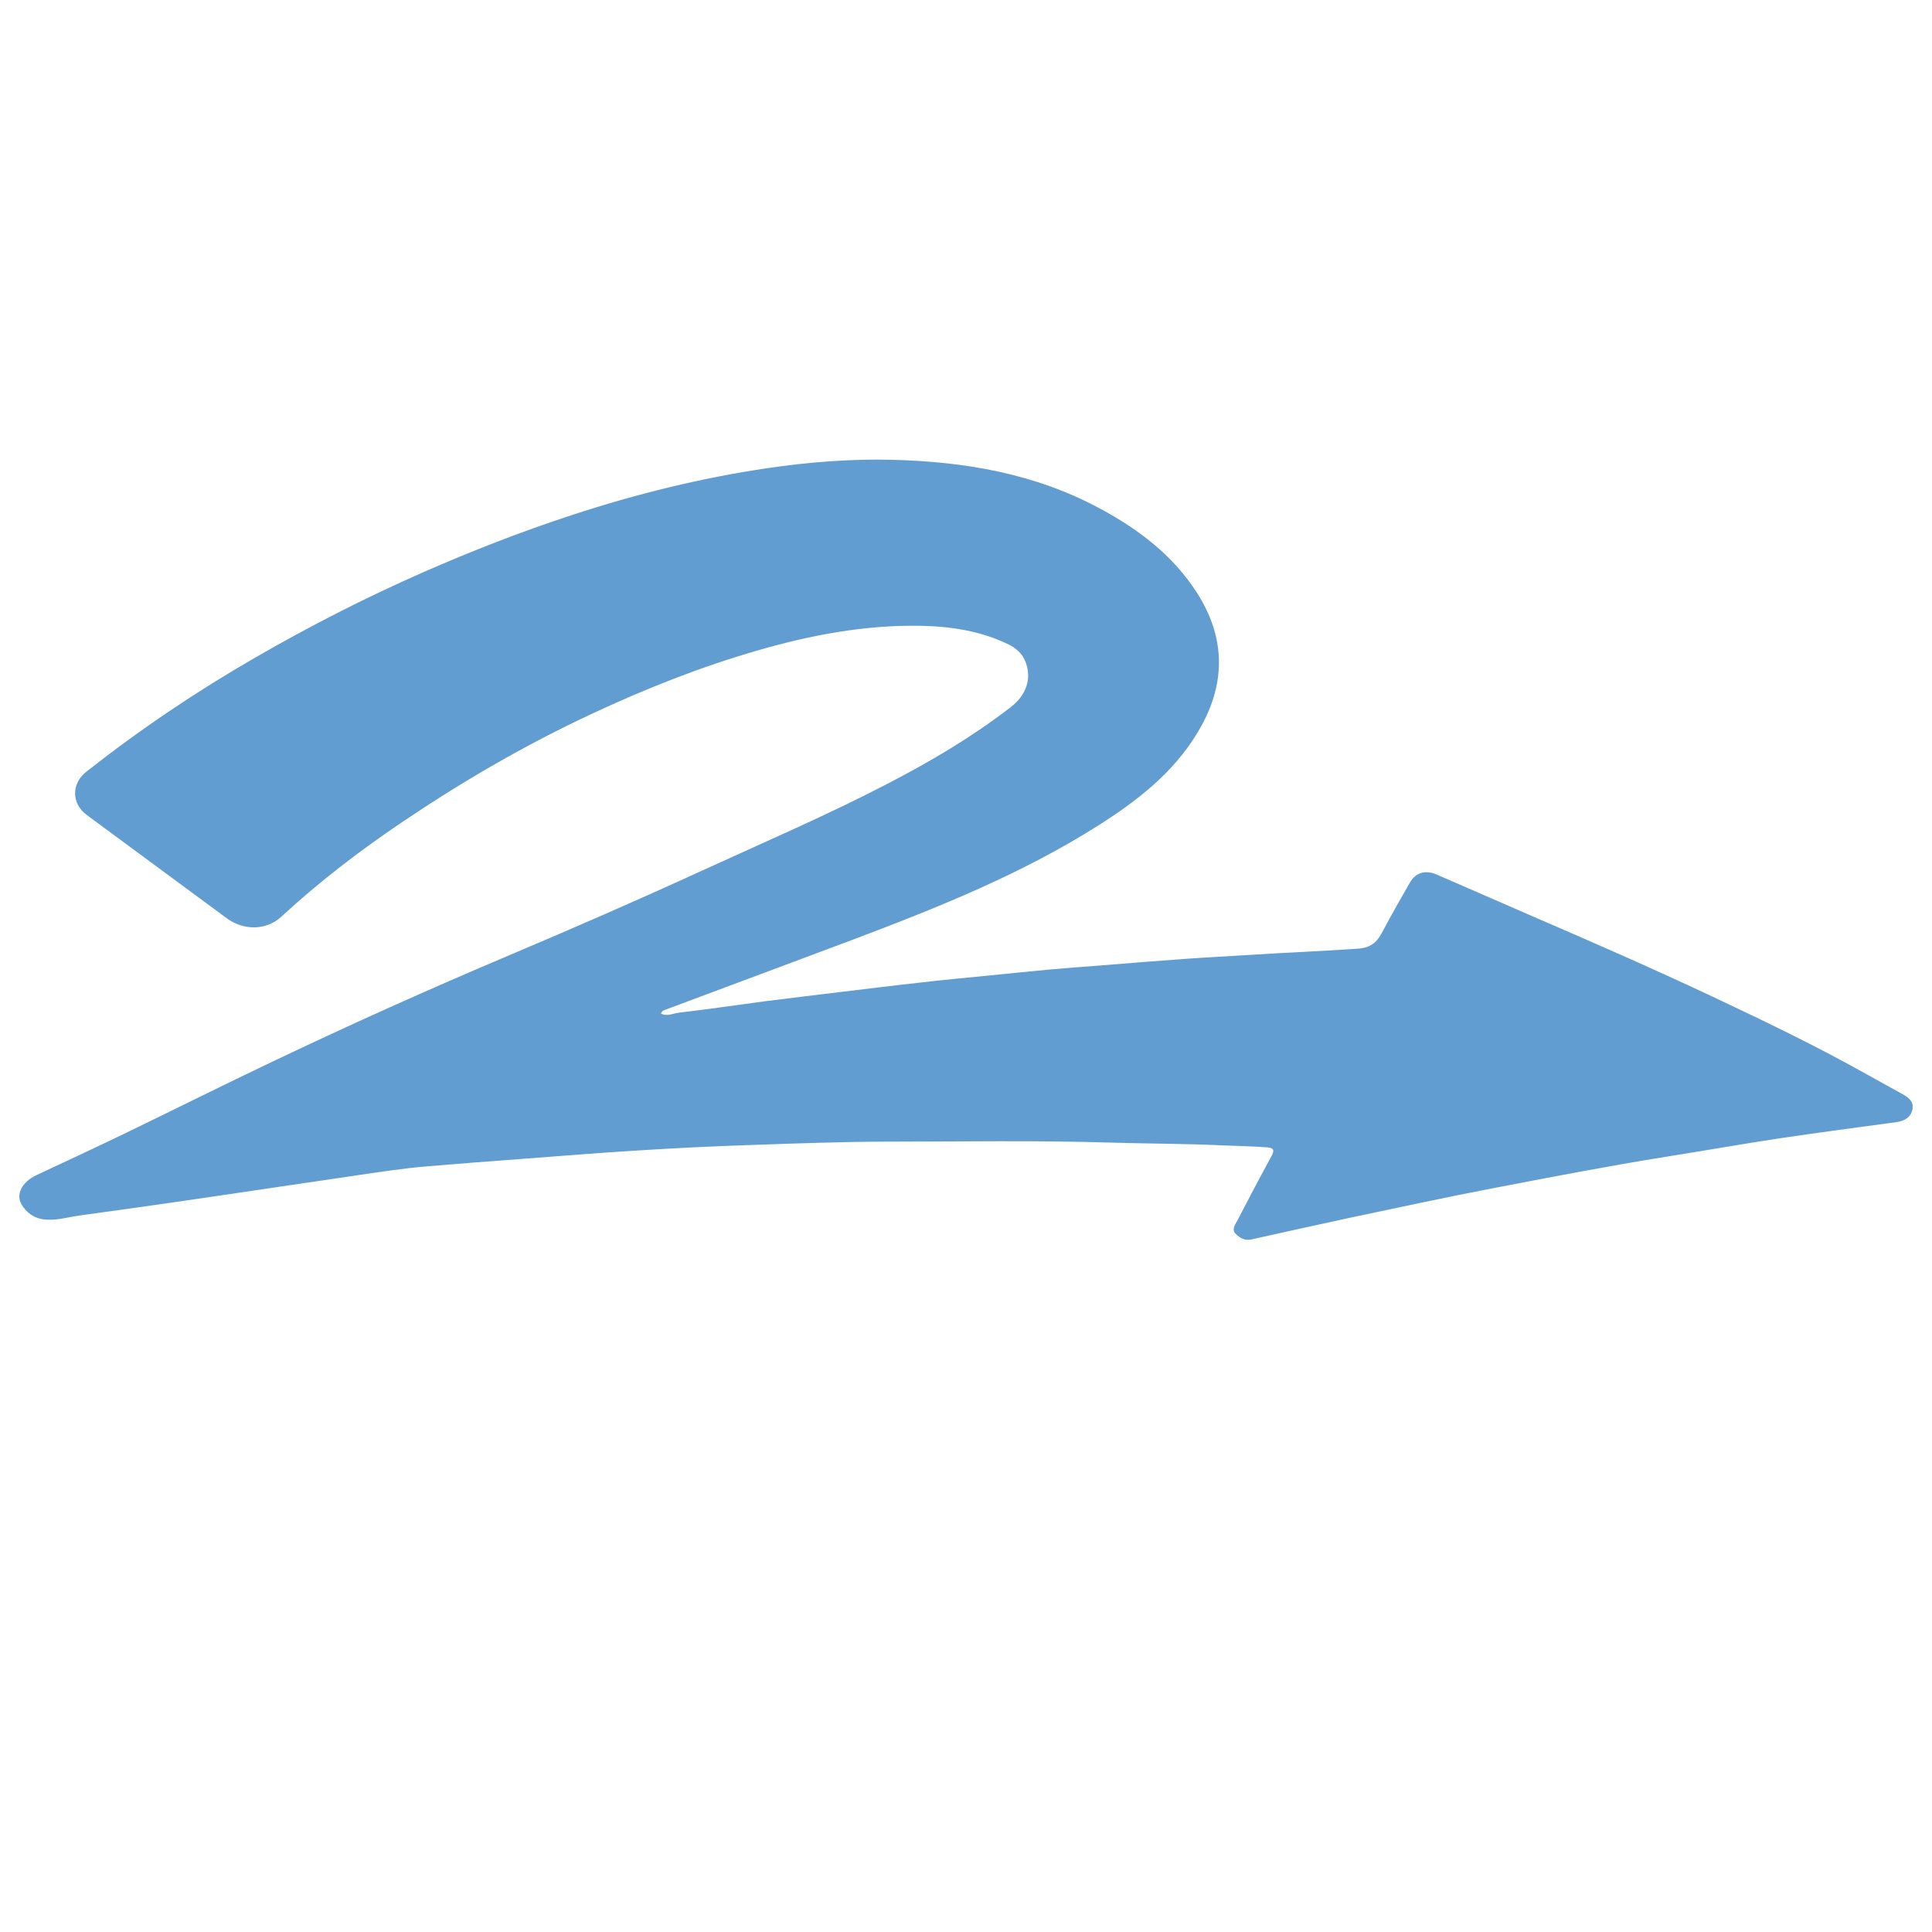 <?xml version="1.0" encoding="utf-8"?>
<!-- Generator: Adobe Illustrator 16.0.0, SVG Export Plug-In . SVG Version: 6.00 Build 0)  -->
<svg version="1.2" baseProfile="tiny" xmlns="http://www.w3.org/2000/svg" xmlns:xlink="http://www.w3.org/1999/xlink" x="0px"
	 y="0px" width="283.46px" height="283.46px" viewBox="0 0 283.46 283.46" xml:space="preserve">
<g id="Ebene_2">
</g>
<g id="Ebene_1">
	<path fill-rule="evenodd" fill="#619DD1" d="M96.979,148.705c0.901,0.475,1.793-0.028,2.624-0.127
		c4.177-0.484,8.331-1.102,12.5-1.657c3.829-0.483,7.666-0.949,11.5-1.409c3.876-0.467,7.75-0.949,11.633-1.375
		c3.073-0.361,6.141-0.646,9.224-0.949c3.116-0.303,6.222-0.639,9.358-0.925c2.564-0.229,5.133-0.42,7.701-0.617
		c4.083-0.33,8.136-0.662,12.222-0.951c3.291-0.239,6.605-0.396,9.904-0.611c5.195-0.34,10.386-0.528,15.567-0.899
		c2.187-0.146,2.934-1.163,3.737-2.695c1.248-2.35,2.565-4.668,3.895-6.971c0.869-1.518,2.282-1.933,3.972-1.194
		c4.755,2.056,9.514,4.151,14.271,6.212c8.75,3.769,17.462,7.593,26.074,11.64c7.682,3.618,15.352,7.305,22.773,11.469
		c1.721,0.97,3.449,1.912,5.177,2.866c0.862,0.476,1.669,1.052,1.494,2.164c-0.197,1.215-1.13,1.776-2.274,1.946
		c-5.705,0.789-11.396,1.519-17.091,2.371c-5.582,0.838-11.159,1.835-16.759,2.716c-8.368,1.341-16.701,2.95-25.034,4.549
		c-7.196,1.375-14.35,2.926-21.511,4.438c-4.778,1.021-9.553,2.094-14.33,3.153c-0.963,0.209-1.683-0.192-2.302-0.816
		c-0.618-0.624-0.129-1.286,0.188-1.869c1.664-3.197,3.348-6.402,5.07-9.562c0.474-0.868,0.292-1.209-0.667-1.266
		c-2.199-0.166-4.398-0.195-6.588-0.292c-5.41-0.256-10.834-0.237-16.277-0.403c-10.989-0.342-21.978-0.146-32.968-0.141
		c-6.845,0.012-13.69,0.28-20.532,0.513c-5.29,0.18-10.572,0.44-15.857,0.778c-5.701,0.344-11.397,0.809-17.093,1.24
		c-4.634,0.338-9.258,0.7-13.876,1.089c-3.637,0.298-7.244,0.867-10.854,1.398c-4.408,0.649-8.816,1.294-13.231,1.95
		c-4.533,0.668-9.072,1.346-13.612,1.999c-4.455,0.635-8.911,1.27-13.371,1.873c-1.812,0.253-3.596,0.844-5.468,0.529
		c-1.318-0.243-2.295-1.008-2.972-2.093c-0.94-1.528,0.017-3.354,2.172-4.373c4.385-2.047,8.783-4.096,13.15-6.205
		c7.195-3.483,14.33-7.052,21.544-10.48c11.389-5.426,22.885-10.589,34.505-15.5c9.554-4.041,19.068-8.188,28.507-12.515
		c9.088-4.165,18.288-8.107,27.16-12.725c6.296-3.259,12.384-6.855,18.024-11.198c2.327-1.783,3.147-4.218,2.212-6.655
		c-0.472-1.237-1.416-2.055-2.564-2.609c-4.055-1.949-8.393-2.617-12.852-2.699c-8.203-0.145-16.143,1.366-23.97,3.636
		c-8.376,2.425-16.461,5.629-24.363,9.329c-9.709,4.536-18.94,9.904-27.798,15.891c-6.197,4.187-12.131,8.728-17.631,13.811
		c-2.201,2.035-5.529,2.092-8.057,0.219c-6.839-5.037-13.672-10.091-20.509-15.133c-2.266-1.673-2.269-4.604-0.065-6.344
		c7.871-6.193,16.162-11.782,24.829-16.772c7.923-4.571,16.055-8.73,24.433-12.42c7.236-3.18,14.581-6.046,22.087-8.5
		c9.31-3.049,18.791-5.394,28.469-6.829c6.091-0.904,12.232-1.388,18.388-1.244c10.667,0.261,21.01,2.016,30.531,7.16
		c5.639,3.032,10.654,6.823,14.165,12.27c4.401,6.822,4.305,13.744,0.111,20.634c-3.582,5.934-8.919,10.038-14.659,13.666
		c-11.118,7.026-23.271,11.909-35.521,16.538c-9.217,3.472-18.464,6.895-27.695,10.351C97.494,148.2,97.125,148.257,96.979,148.705z
		"/>
</g>
</svg>
